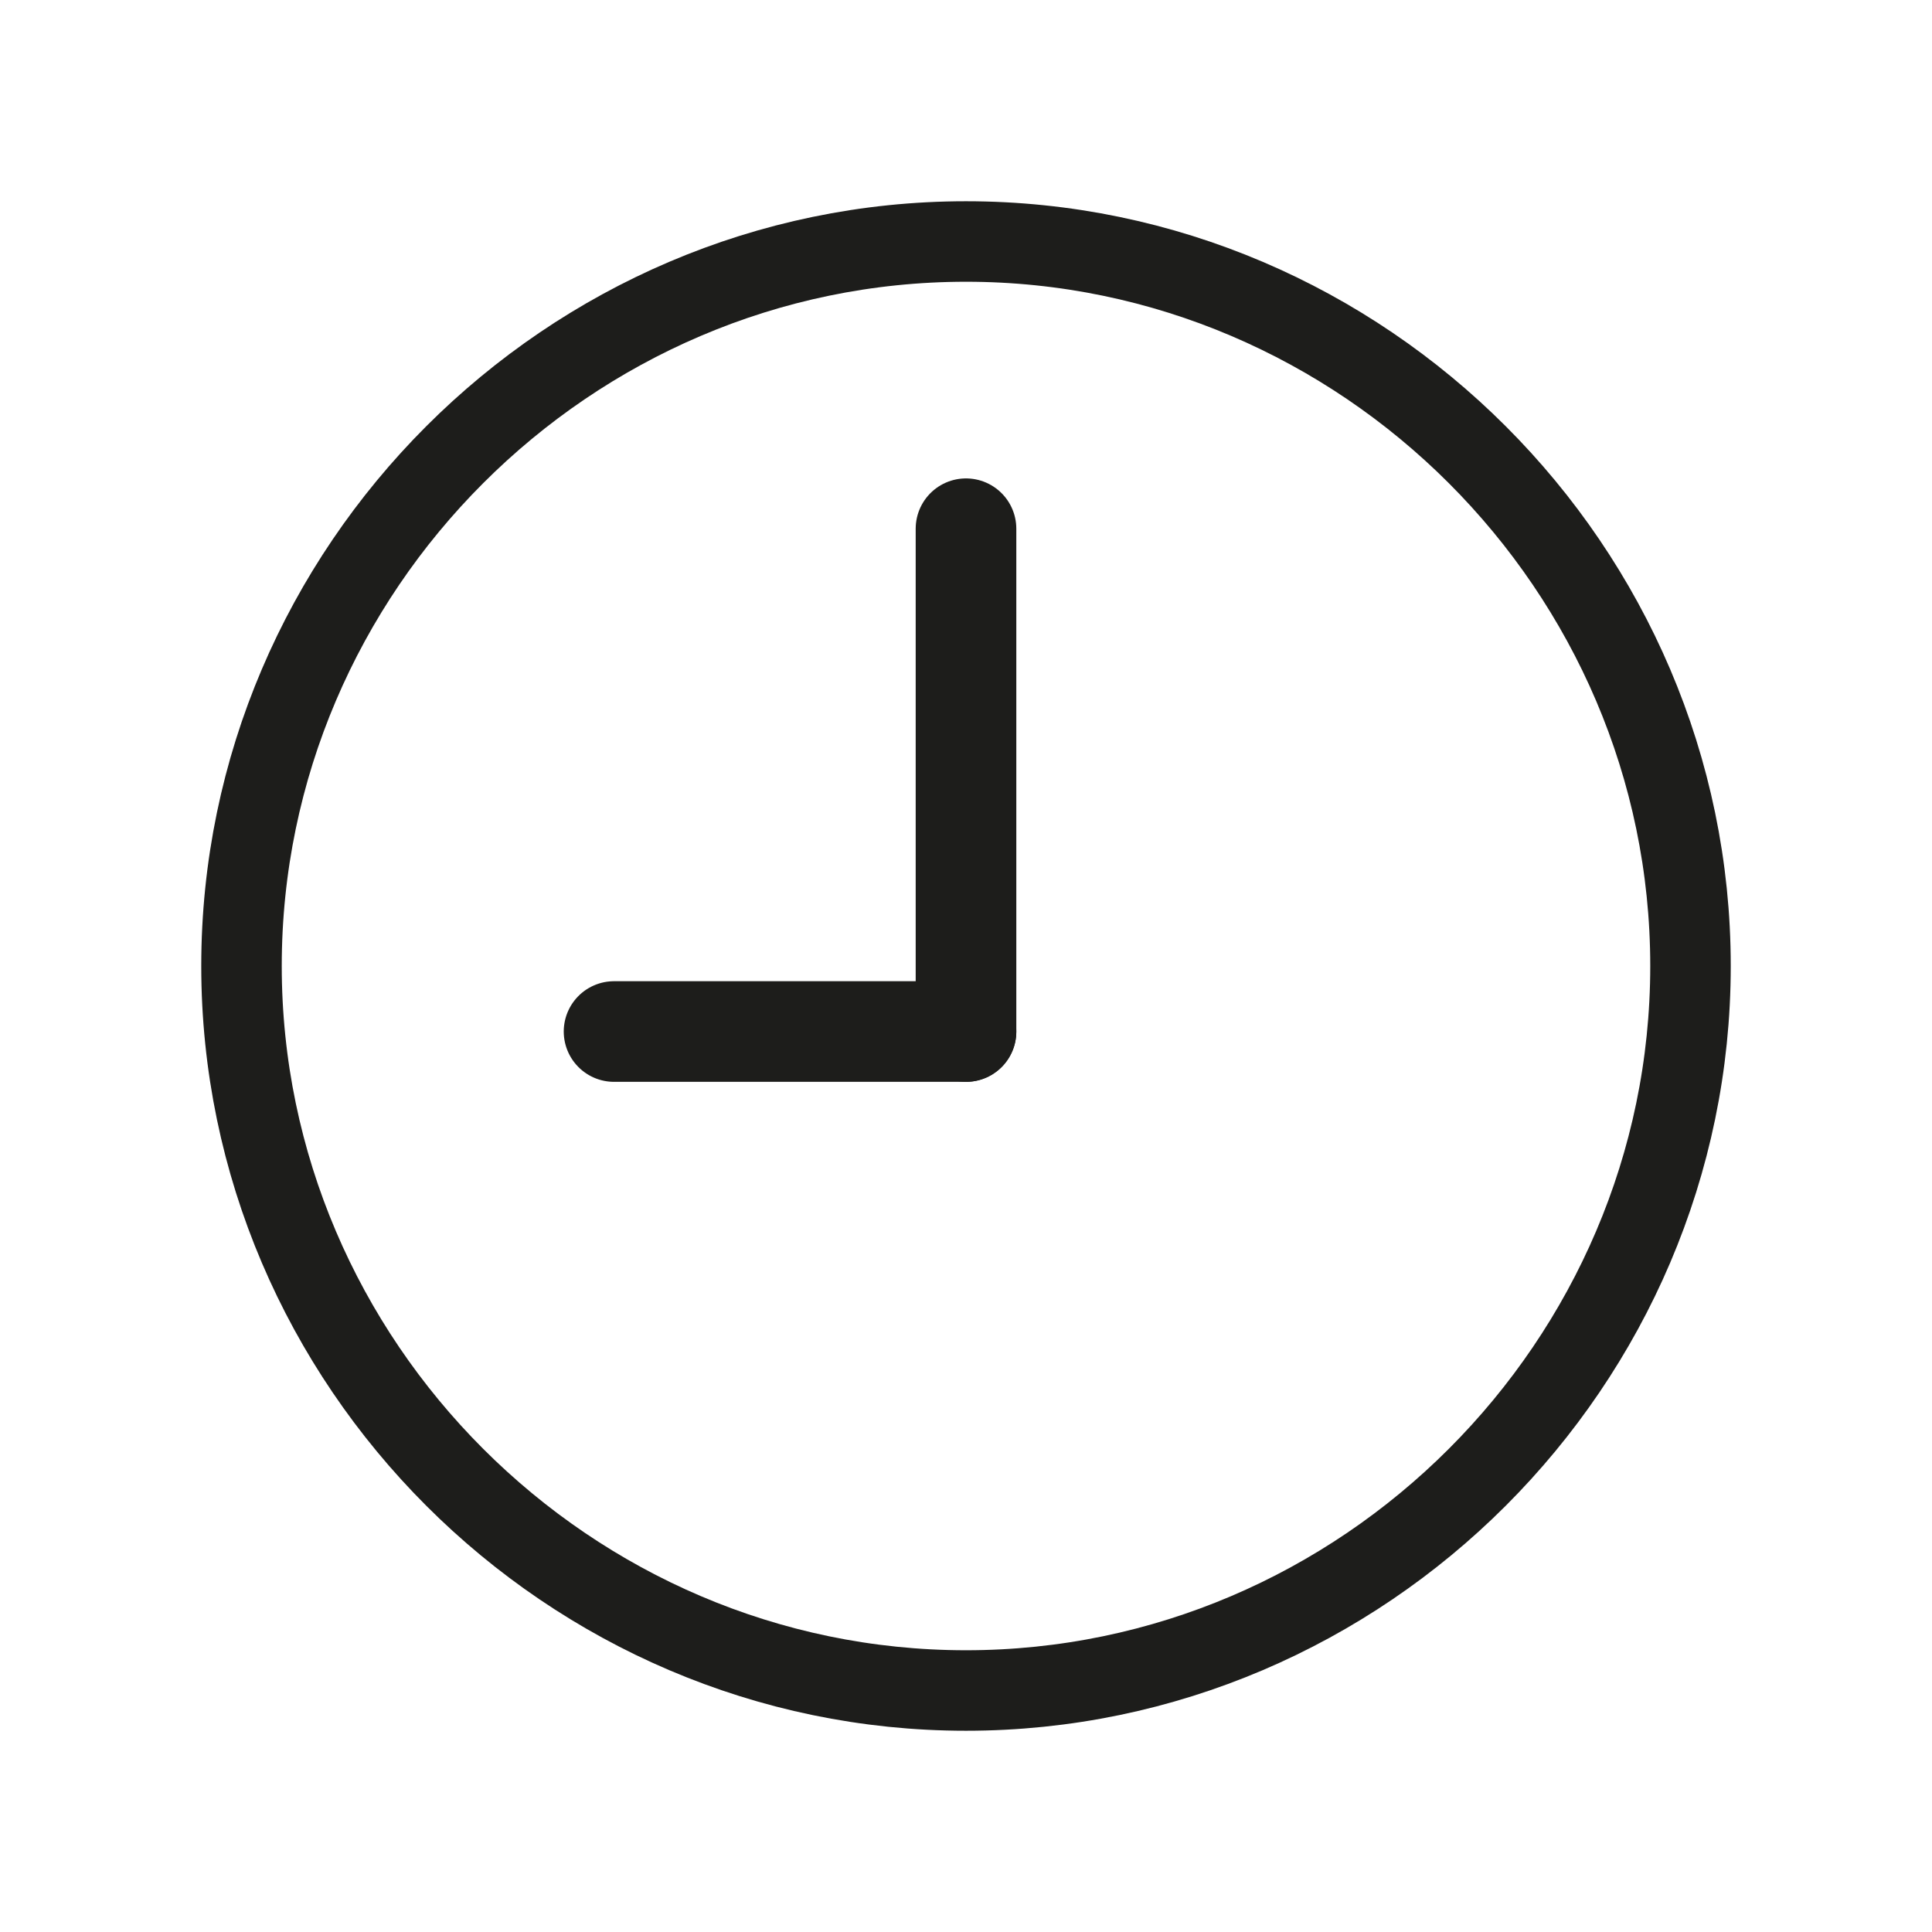 <?xml version="1.0" encoding="UTF-8" standalone="no"?><!DOCTYPE svg PUBLIC "-//W3C//DTD SVG 1.1//EN" "http://www.w3.org/Graphics/SVG/1.1/DTD/svg11.dtd"><svg width="100%" height="100%" viewBox="0 0 24 24" version="1.1" xmlns="http://www.w3.org/2000/svg" xmlns:xlink="http://www.w3.org/1999/xlink" xml:space="preserve" xmlns:serif="http://www.serif.com/" style="fill-rule:evenodd;clip-rule:evenodd;stroke-linecap:round;stroke-linejoin:round;"><path d="M3,12c0,4.937 4.063,9 9,9c4.937,0 9,-4.063 9,-9c0,-4.937 -4.063,-9 -9,-9c-4.937,0 -9,4.063 -9,9" style="fill:none;fill-rule:nonzero;stroke:#1d1d1b;stroke-width:1px;"/><g><path d="M12,12.814l-4.372,0" style="fill:none;fill-rule:nonzero;stroke:#1d1d1b;stroke-width:1.25px;"/></g><g><path d="M12,6.568l0,6.246" style="fill:none;fill-rule:nonzero;stroke:#1d1d1b;stroke-width:1.25px;"/></g></svg>
